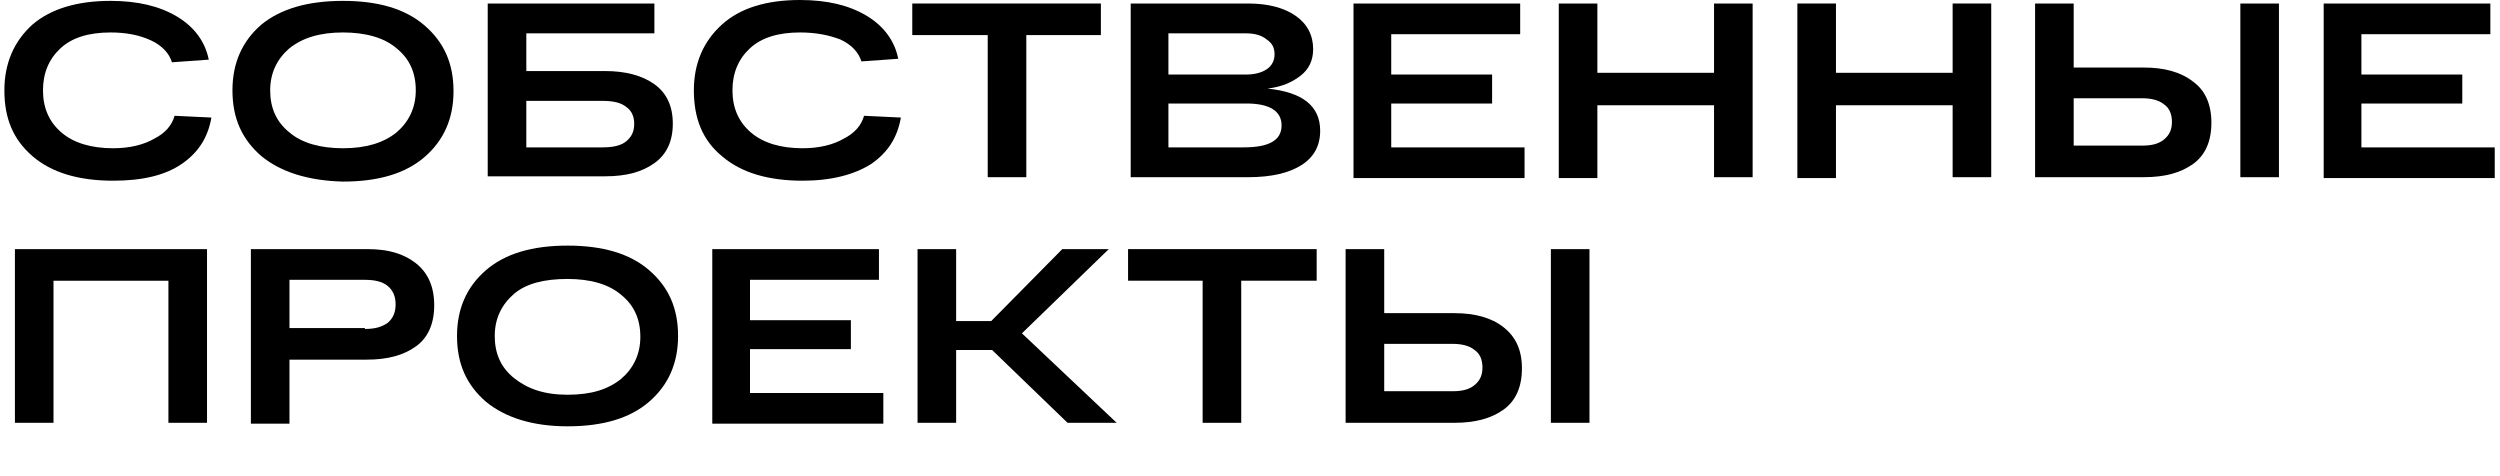 <?xml version="1.0" encoding="UTF-8"?> <!-- Generator: Adobe Illustrator 27.2.0, SVG Export Plug-In . SVG Version: 6.00 Build 0) --> <svg xmlns="http://www.w3.org/2000/svg" xmlns:xlink="http://www.w3.org/1999/xlink" id="Слой_1" x="0px" y="0px" viewBox="0 0 285 54.3" style="enable-background:new 0 0 285 54.3;" xml:space="preserve"> <g> <path d="M19.9,13.2l4.2,0.2c-0.4,2.3-1.5,4-3.4,5.3s-4.5,1.9-7.8,1.9c-3.9,0-7-0.9-9.2-2.8s-3.2-4.3-3.2-7.5c0-3.1,1.1-5.6,3.2-7.5 C5.8,1,8.8,0.1,12.6,0.1c3.1,0,5.6,0.6,7.6,1.8c2,1.2,3.2,2.9,3.6,4.9l-4.2,0.3c-0.3-1-1.1-1.9-2.4-2.5c-1.3-0.6-2.8-0.9-4.6-0.9 c-2.5,0-4.4,0.6-5.7,1.8c-1.3,1.2-2,2.8-2,4.8s0.7,3.6,2.1,4.8c1.4,1.2,3.4,1.8,5.9,1.8c1.9,0,3.5-0.4,4.7-1.1 C18.8,15.2,19.6,14.3,19.9,13.2z"></path> <path d="M29.8,17.8c-2.2-1.9-3.3-4.3-3.3-7.5c0-3.1,1.1-5.6,3.3-7.5C32,1,35.1,0.1,39.1,0.1c4,0,7.1,0.9,9.3,2.8 c2.2,1.9,3.3,4.3,3.3,7.5c0,3.1-1.1,5.6-3.3,7.5c-2.2,1.9-5.3,2.8-9.3,2.8C35.1,20.6,32,19.6,29.8,17.8z M33,5.5 c-1.4,1.2-2.2,2.8-2.2,4.8s0.7,3.6,2.2,4.8c1.4,1.2,3.5,1.8,6.1,1.8s4.6-0.6,6.1-1.8c1.4-1.2,2.2-2.8,2.2-4.8s-0.7-3.6-2.2-4.8 c-1.4-1.2-3.5-1.8-6.1-1.8S34.5,4.3,33,5.5z"></path> <path d="M69,8.1c2.3,0,4.2,0.5,5.6,1.5c1.4,1,2.1,2.5,2.1,4.5c0,2-0.7,3.5-2.1,4.5s-3.2,1.5-5.6,1.5H57.4h-1.8V0.4H60h14.6v3.4H60 v4.3H69z M68.7,16.8c1.2,0,2.1-0.2,2.7-0.7c0.6-0.5,0.9-1.1,0.9-2c0-0.8-0.3-1.5-0.9-1.9c-0.6-0.5-1.5-0.7-2.7-0.7H60v5.3H68.7z"></path> <path d="M98.5,13.2l4.2,0.2c-0.4,2.3-1.5,4-3.4,5.3c-1.9,1.2-4.5,1.9-7.8,1.9c-3.9,0-7-0.9-9.2-2.8c-2.2-1.8-3.2-4.3-3.2-7.5 c0-3.1,1.1-5.6,3.2-7.5c2.1-1.9,5.1-2.8,8.9-2.8c3.1,0,5.6,0.6,7.6,1.8s3.2,2.9,3.6,4.9l-4.2,0.3c-0.3-1-1.1-1.9-2.4-2.5 C94.5,4,93,3.7,91.2,3.7c-2.5,0-4.4,0.6-5.7,1.8c-1.3,1.2-2,2.8-2,4.8s0.7,3.6,2.1,4.8c1.4,1.2,3.4,1.8,5.9,1.8 c1.9,0,3.5-0.4,4.7-1.1C97.4,15.2,98.2,14.3,98.5,13.2z"></path> <path d="M104,4V0.4h21.5V4H117v16.2h-4.4V4H104z"></path> <path d="M144.5,10.1c4,0.4,6,2,6,4.8c0,1.7-0.7,3-2.1,3.9s-3.4,1.4-6.1,1.4h-13.4V0.4h13.4c2.3,0,4.1,0.5,5.4,1.4s2,2.2,2,3.8 c0,1.3-0.5,2.3-1.4,3C147.3,9.4,146.1,9.9,144.5,10.1z M133.2,3.8v4.7h8.8c1,0,1.8-0.2,2.4-0.6c0.6-0.4,0.9-1,0.9-1.7 c0-0.8-0.3-1.3-0.9-1.7C143.8,4,143,3.8,142,3.8H133.2z M141.8,16.8c1.4,0,2.5-0.2,3.2-0.6c0.7-0.4,1.1-1,1.1-1.9 c0-1.6-1.3-2.5-4-2.5h-8.9v5H141.8z"></path> <path d="M154.3,20.2V0.4h19v3.5h-14.7v4.6h11.5v3.3h-11.5v5h15.2v3.5H154.3z"></path> <path d="M195.4,0.4h4.4v19.8h-4.4V12h-13.3v8.3h-4.4V0.4h4.4v7.9h13.3V0.4z"></path> <path d="M222.6,0.4h4.4v19.8h-4.4V12h-13.3v8.3h-4.4V0.4h4.4v7.9h13.3V0.4z"></path> <path d="M244.4,7.7c2.3,0,4.2,0.5,5.6,1.6c1.4,1,2.1,2.6,2.1,4.7s-0.7,3.7-2.1,4.7s-3.2,1.5-5.6,1.5h-10.6H232V0.4h4.4v7.3H244.4z M244.2,16.6c1.1,0,1.9-0.2,2.5-0.7c0.6-0.5,0.9-1.1,0.9-2s-0.3-1.6-0.9-2c-0.6-0.5-1.5-0.7-2.5-0.7h-7.8v5.4H244.2z M255.4,0.4 h4.4v19.8h-4.4V0.4z"></path> <path d="M264.9,20.2V0.4h19v3.5h-14.7v4.6h11.5v3.3h-11.5v5h15.2v3.5H264.9z"></path> <path d="M23.6,28.4v19.8h-4.4V32H6.1v16.2H1.7V28.4H23.6z"></path> <path d="M41.9,28.4c2.3,0,4.1,0.5,5.5,1.6c1.4,1.1,2.1,2.7,2.1,4.8c0,2.1-0.7,3.7-2.1,4.7c-1.4,1-3.2,1.5-5.6,1.5h-8.8v7.3h-4.4 V28.4h4.4H41.9z M41.6,37.5c1.1,0,1.9-0.2,2.6-0.7c0.6-0.5,0.9-1.2,0.9-2.1c0-0.9-0.3-1.6-0.9-2.1c-0.6-0.5-1.5-0.7-2.6-0.7h-8.6 v5.5H41.6z"></path> <path d="M55.4,45.8c-2.2-1.9-3.3-4.3-3.3-7.5c0-3.1,1.1-5.6,3.3-7.5c2.2-1.9,5.3-2.8,9.3-2.8c4,0,7.1,0.9,9.3,2.8 c2.2,1.9,3.3,4.3,3.3,7.5c0,3.1-1.1,5.6-3.3,7.5c-2.2,1.9-5.3,2.8-9.3,2.8C60.7,48.6,57.6,47.6,55.4,45.8z M58.6,33.5 c-1.4,1.2-2.2,2.8-2.2,4.8s0.7,3.6,2.2,4.8S62,45,64.7,45s4.6-0.6,6.1-1.8c1.4-1.2,2.2-2.8,2.2-4.8s-0.7-3.6-2.2-4.8 c-1.4-1.2-3.5-1.8-6.1-1.8S60,32.3,58.6,33.5z"></path> <path d="M81.2,48.2V28.4h19v3.5H85.5v4.6h11.5v3.3H85.5v5h15.2v3.5H81.2z"></path> <path d="M127.3,48.2h-5.6l-8.6-8.3H109v8.3h-4.4V28.4h4.4v8.2h4l8.1-8.2h5.3l-9.9,9.6L127.3,48.2z"></path> <path d="M128.6,32v-3.6h21.5V32h-8.6v16.2h-4.4V32H128.6z"></path> <path d="M165.8,35.7c2.3,0,4.2,0.5,5.6,1.6s2.1,2.6,2.1,4.7s-0.7,3.7-2.1,4.7c-1.4,1-3.2,1.5-5.6,1.5h-10.6h-1.8V28.4h4.4v7.3 H165.8z M165.6,44.6c1.1,0,1.9-0.2,2.5-0.7c0.6-0.5,0.9-1.1,0.9-2c0-0.9-0.3-1.6-0.9-2c-0.6-0.5-1.5-0.7-2.5-0.7h-7.8v5.4H165.6z M176.8,28.4h4.4v19.8h-4.4V28.4z"></path> </g> </svg> 